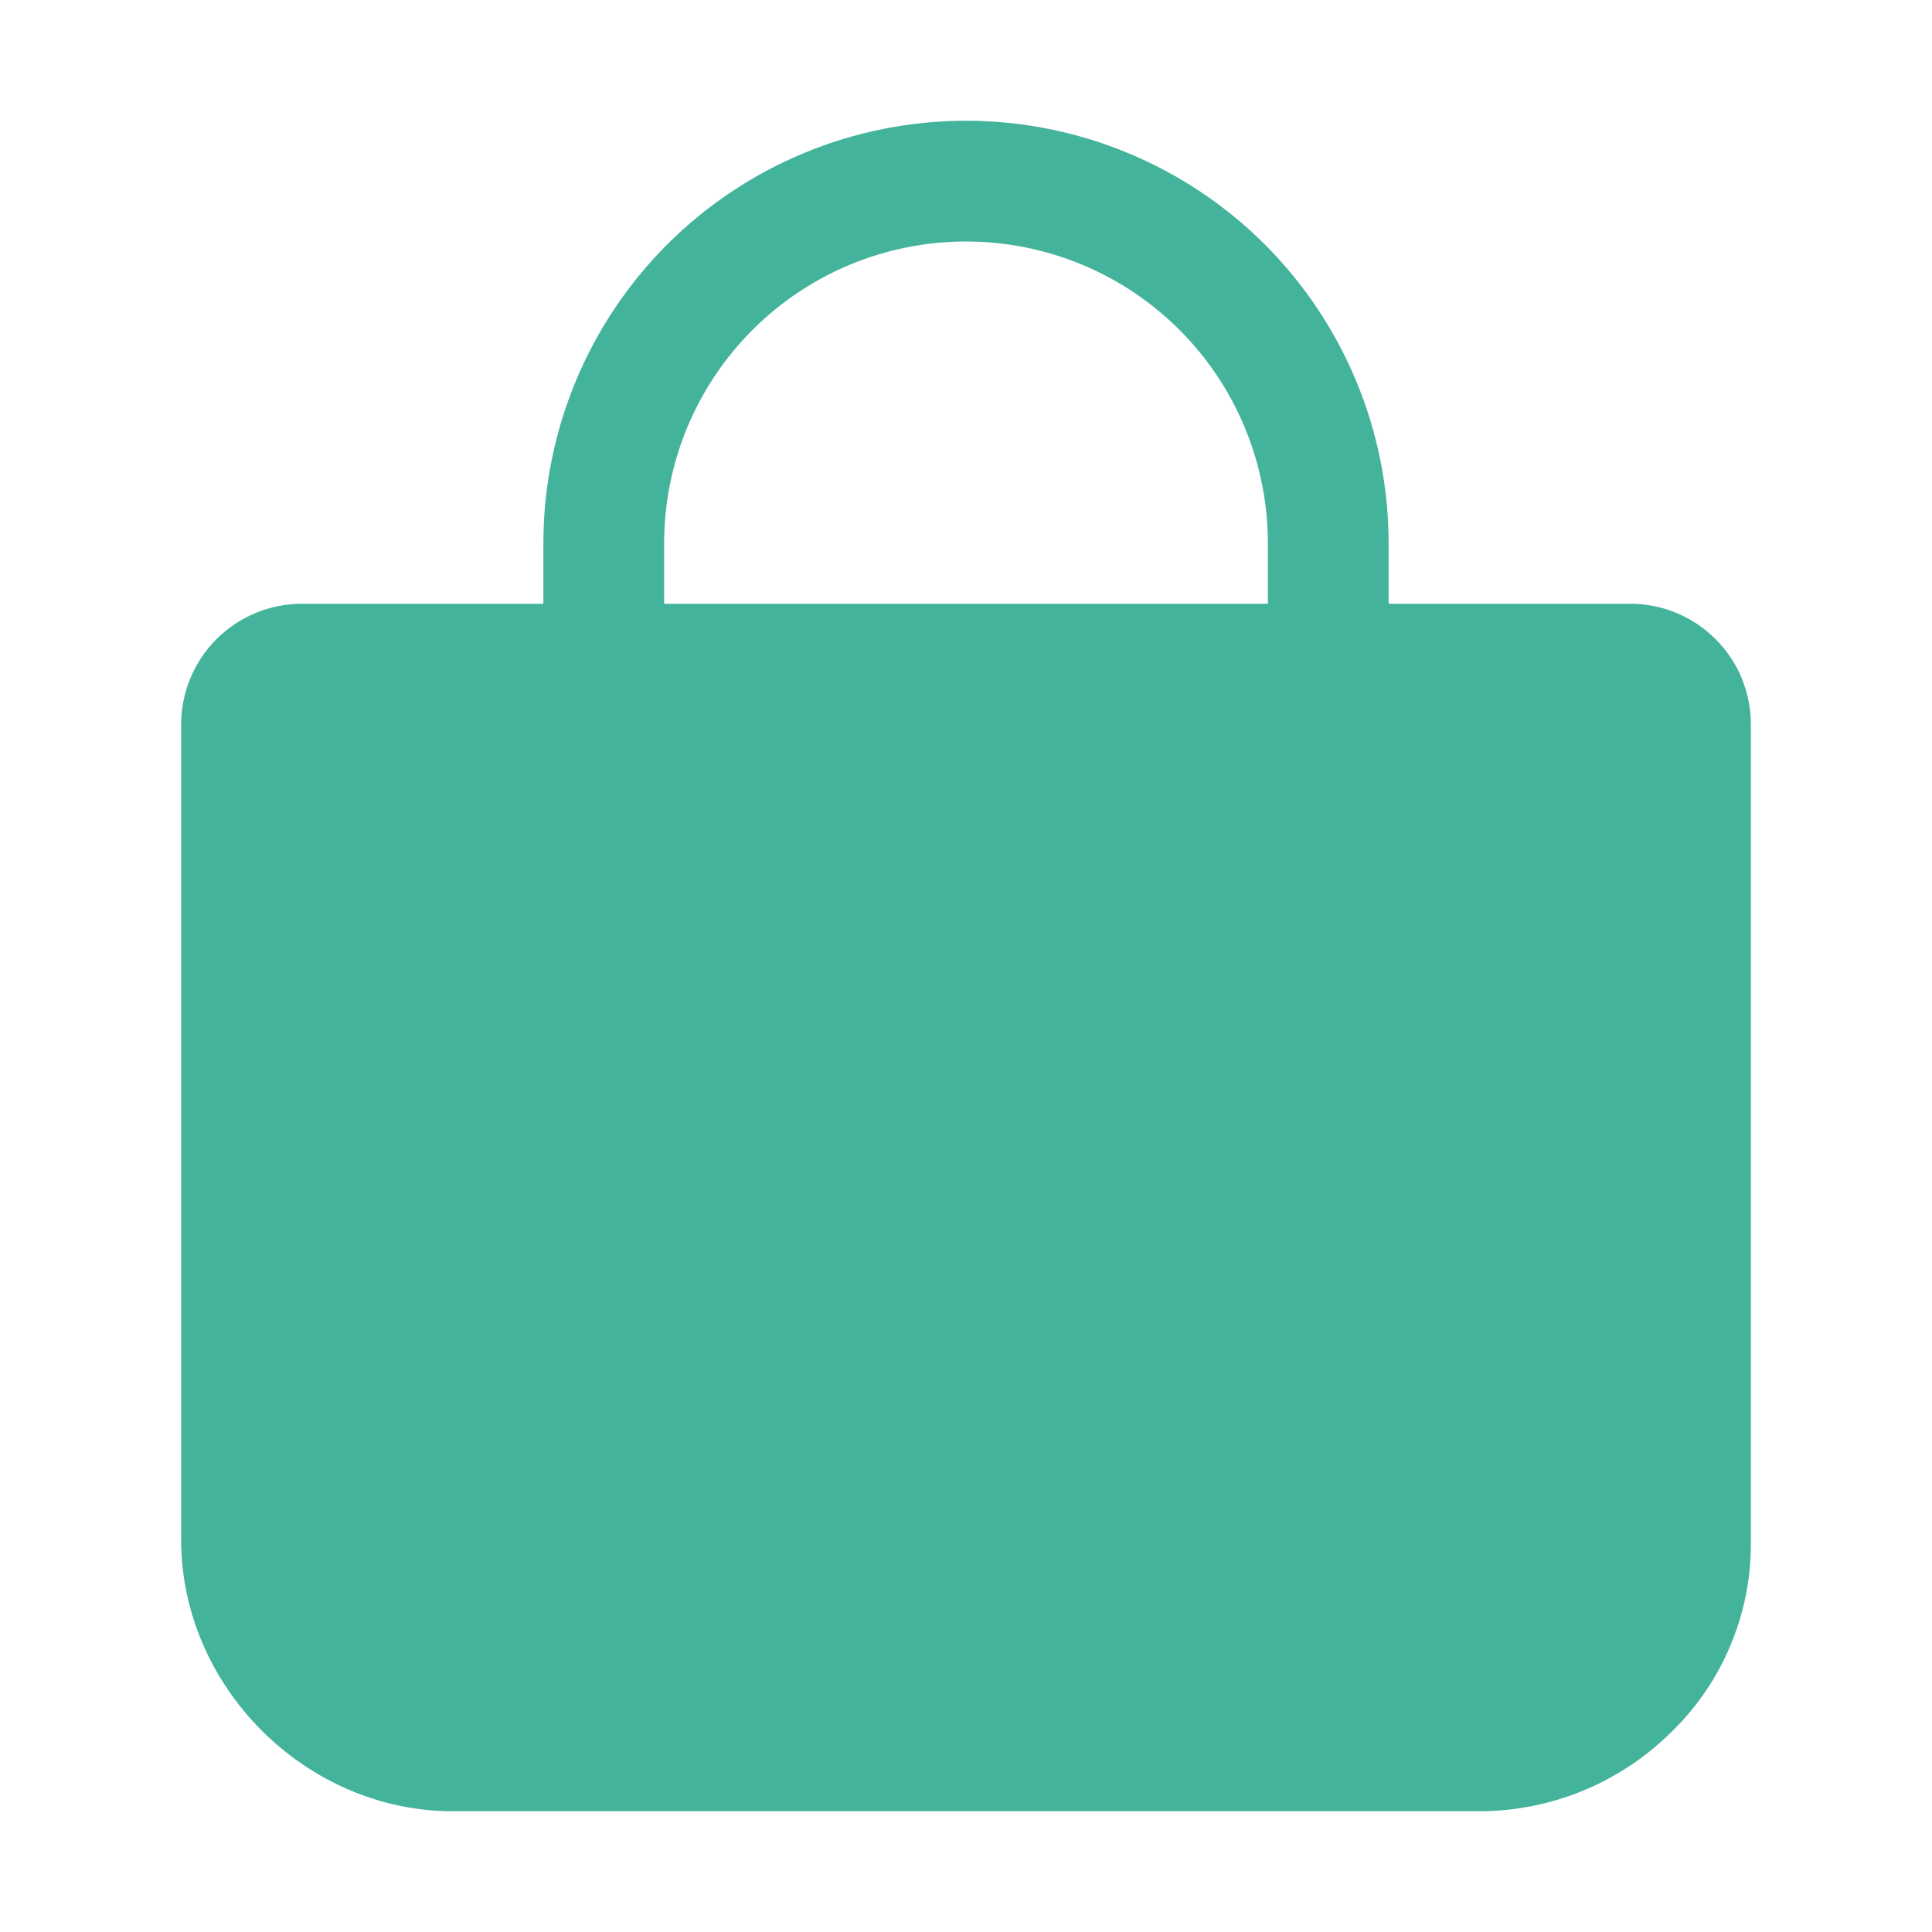 <svg width="20" height="20" viewBox="0 0 20 20" fill="none" xmlns="http://www.w3.org/2000/svg">
<path d="M17.76 6.617C17.644 6.5 17.506 6.408 17.354 6.345C17.202 6.282 17.039 6.25 16.875 6.25H14.375V5.625C14.375 4.465 13.914 3.352 13.094 2.531C12.273 1.711 11.16 1.25 10 1.25C8.84 1.25 7.727 1.711 6.906 2.531C6.086 3.352 5.625 4.465 5.625 5.625V6.25H3.125C2.793 6.25 2.476 6.382 2.241 6.616C2.007 6.851 1.875 7.168 1.875 7.5V15.938C1.875 17.461 3.164 18.75 4.688 18.75H15.312C16.049 18.75 16.757 18.462 17.284 17.947C17.55 17.694 17.761 17.39 17.905 17.053C18.05 16.716 18.125 16.353 18.125 15.986V7.5C18.125 7.336 18.093 7.174 18.031 7.022C17.968 6.87 17.876 6.733 17.76 6.617ZM6.875 5.625C6.875 4.796 7.204 4.001 7.79 3.415C8.376 2.829 9.171 2.5 10 2.5C10.829 2.5 11.624 2.829 12.21 3.415C12.796 4.001 13.125 4.796 13.125 5.625V6.25H6.875V5.625Z" fill="#44B39B"/>
</svg>
